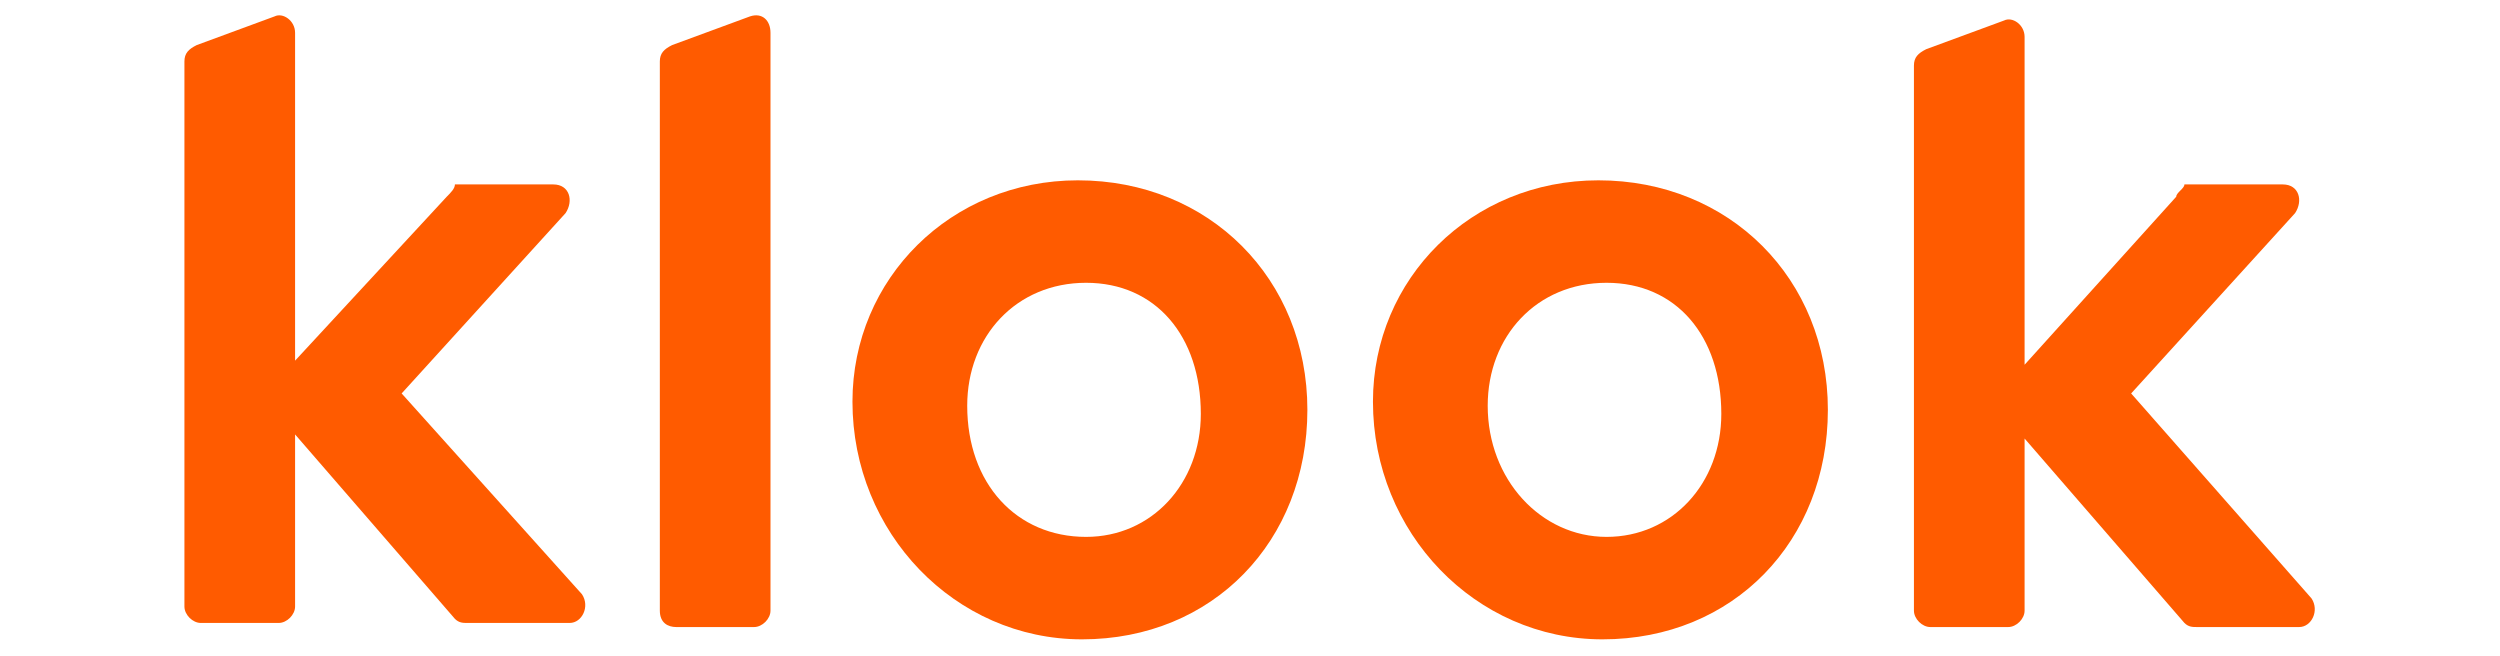 <?xml version="1.0" encoding="utf-8"?>
<!-- Generator: Adobe Illustrator 26.1.0, SVG Export Plug-In . SVG Version: 6.00 Build 0)  -->
<svg version="1.1" id="圖層_1" xmlns="http://www.w3.org/2000/svg" xmlns:xlink="http://www.w3.org/1999/xlink" x="0px" y="0px"
	 viewBox="0 0 61 16" style="enable-background:new 0 0 61 16;" xml:space="preserve">
<style type="text/css">
	.st0{fill:#FF5B00;}
</style>
<g>
	<path class="st0" d="M53.1,4.8l-3.7,4.1l0-8c0-0.3-0.3-0.5-0.5-0.4l-1.9,0.7c-0.2,0.1-0.3,0.2-0.3,0.4v13.3c0,0.2,0.2,0.4,0.4,0.4
		H49c0.2,0,0.4-0.2,0.4-0.4v-4.2l3.9,4.5c0.1,0.1,0.2,0.1,0.3,0.1h2.5c0.3,0,0.5-0.4,0.3-0.7L52,9.6l4-4.4c0.2-0.3,0.1-0.7-0.3-0.7
		h-2.4C53.3,4.6,53.1,4.7,53.1,4.8z"/>
	<path class="st0" d="M39.1,15.6c-3.1,0-5.6-2.6-5.6-5.8c0-3,2.4-5.4,5.5-5.4c3.2,0,5.6,2.4,5.6,5.6S42.3,15.6,39.1,15.6z
		 M39.2,13.1c1.6,0,2.8-1.3,2.8-3c0-1.9-1.1-3.2-2.8-3.2c-1.7,0-2.9,1.3-2.9,3C36.3,11.7,37.6,13.1,39.2,13.1z"/>
	<path class="st0" d="M26.4,15.6c-3.1,0-5.6-2.6-5.6-5.8c0-3,2.4-5.4,5.5-5.4c3.2,0,5.6,2.4,5.6,5.6S29.6,15.6,26.4,15.6z
		 M26.5,13.1c1.6,0,2.8-1.3,2.8-3c0-1.9-1.1-3.2-2.8-3.2c-1.7,0-2.9,1.3-2.9,3C23.6,11.8,24.8,13.1,26.5,13.1z"/>
	<path class="st0" d="M16.1,14.9l0-13.4c0-0.2,0.1-0.3,0.3-0.4l1.9-0.7c0.3-0.1,0.5,0.1,0.5,0.4l0,14.1c0,0.2-0.2,0.4-0.4,0.4h-1.9
		C16.3,15.3,16.1,15.2,16.1,14.9z"/>
	<path class="st0" d="M10.9,4.8L7.2,8.8l0-8c0-0.3-0.3-0.5-0.5-0.4L4.8,1.1C4.6,1.2,4.5,1.3,4.5,1.5v13.3c0,0.2,0.2,0.4,0.4,0.4h1.9
		c0.2,0,0.4-0.2,0.4-0.4v-4.2l3.9,4.5c0.1,0.1,0.2,0.1,0.3,0.1h2.5c0.3,0,0.5-0.4,0.3-0.7L9.8,9.6l4-4.4c0.2-0.3,0.1-0.7-0.3-0.7
		h-2.4C11.1,4.6,11,4.7,10.9,4.8z"/>
</g>
</svg>
